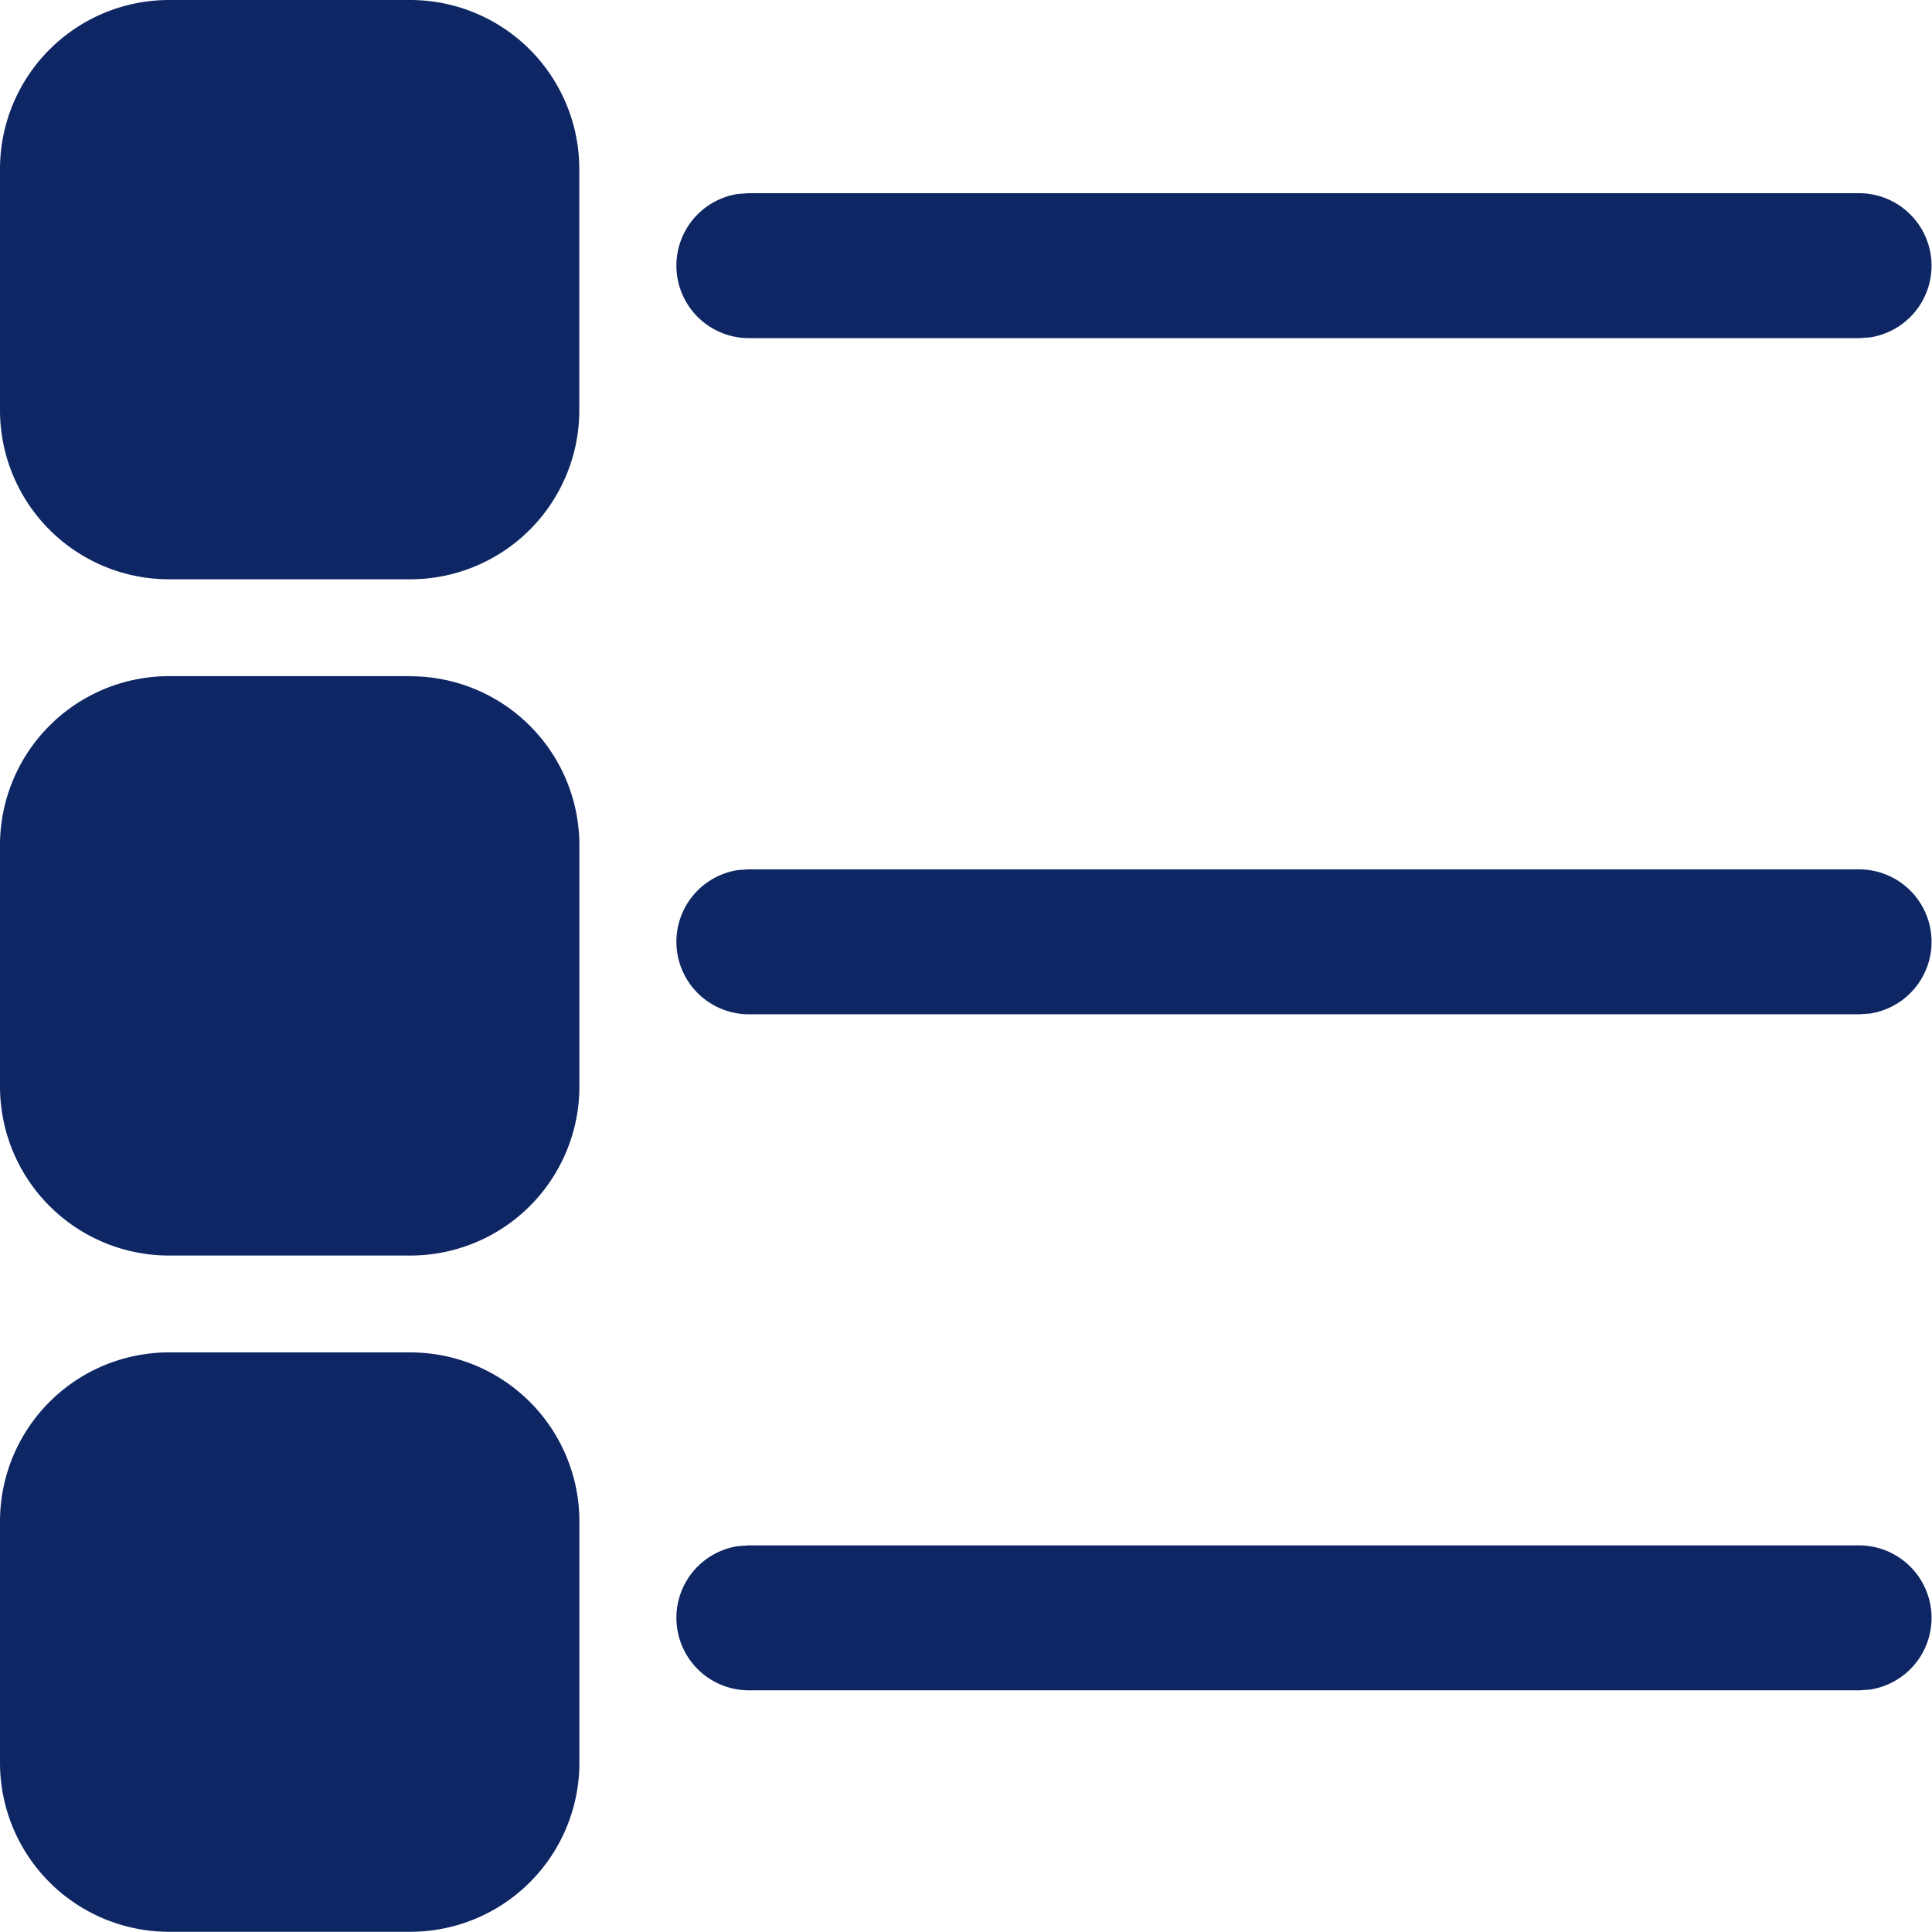 <svg xmlns="http://www.w3.org/2000/svg" width="18.65" height="18.647" viewBox="0 0 18.65 18.647">
  <path id="ic_fluent_apps_list_24_filled" d="M5.961,15.055a1.632,1.632,0,0,1,1.632,1.632v2.329a1.632,1.632,0,0,1-1.632,1.632H3.632A1.632,1.632,0,0,1,2,19.016V16.687a1.632,1.632,0,0,1,1.632-1.632Zm3.263,1.863H19.951a.7.7,0,0,1,.1,1.392l-.1.007H9.224a.7.7,0,0,1-.1-1.392l.1-.007h0ZM5.961,8.528a1.632,1.632,0,0,1,1.632,1.632v2.329A1.632,1.632,0,0,1,5.961,14.12H3.632A1.632,1.632,0,0,1,2,12.488v-2.33A1.632,1.632,0,0,1,3.632,8.527H5.961Zm3.263,1.864H19.951a.7.7,0,0,1,.1,1.392l-.1.007H9.224a.7.7,0,0,1-.1-1.392l.1-.007h0ZM5.961,2A1.632,1.632,0,0,1,7.592,3.632V5.961A1.632,1.632,0,0,1,5.961,7.592H3.632A1.632,1.632,0,0,1,2,5.961V3.632A1.632,1.632,0,0,1,3.632,2ZM9.224,3.865H19.951a.7.7,0,0,1,.1,1.392l-.1.007H9.224a.7.7,0,0,1-.1-1.392l.1-.007h0Z" transform="translate(-2 -2)" fill="#0e2764"/>
</svg>
